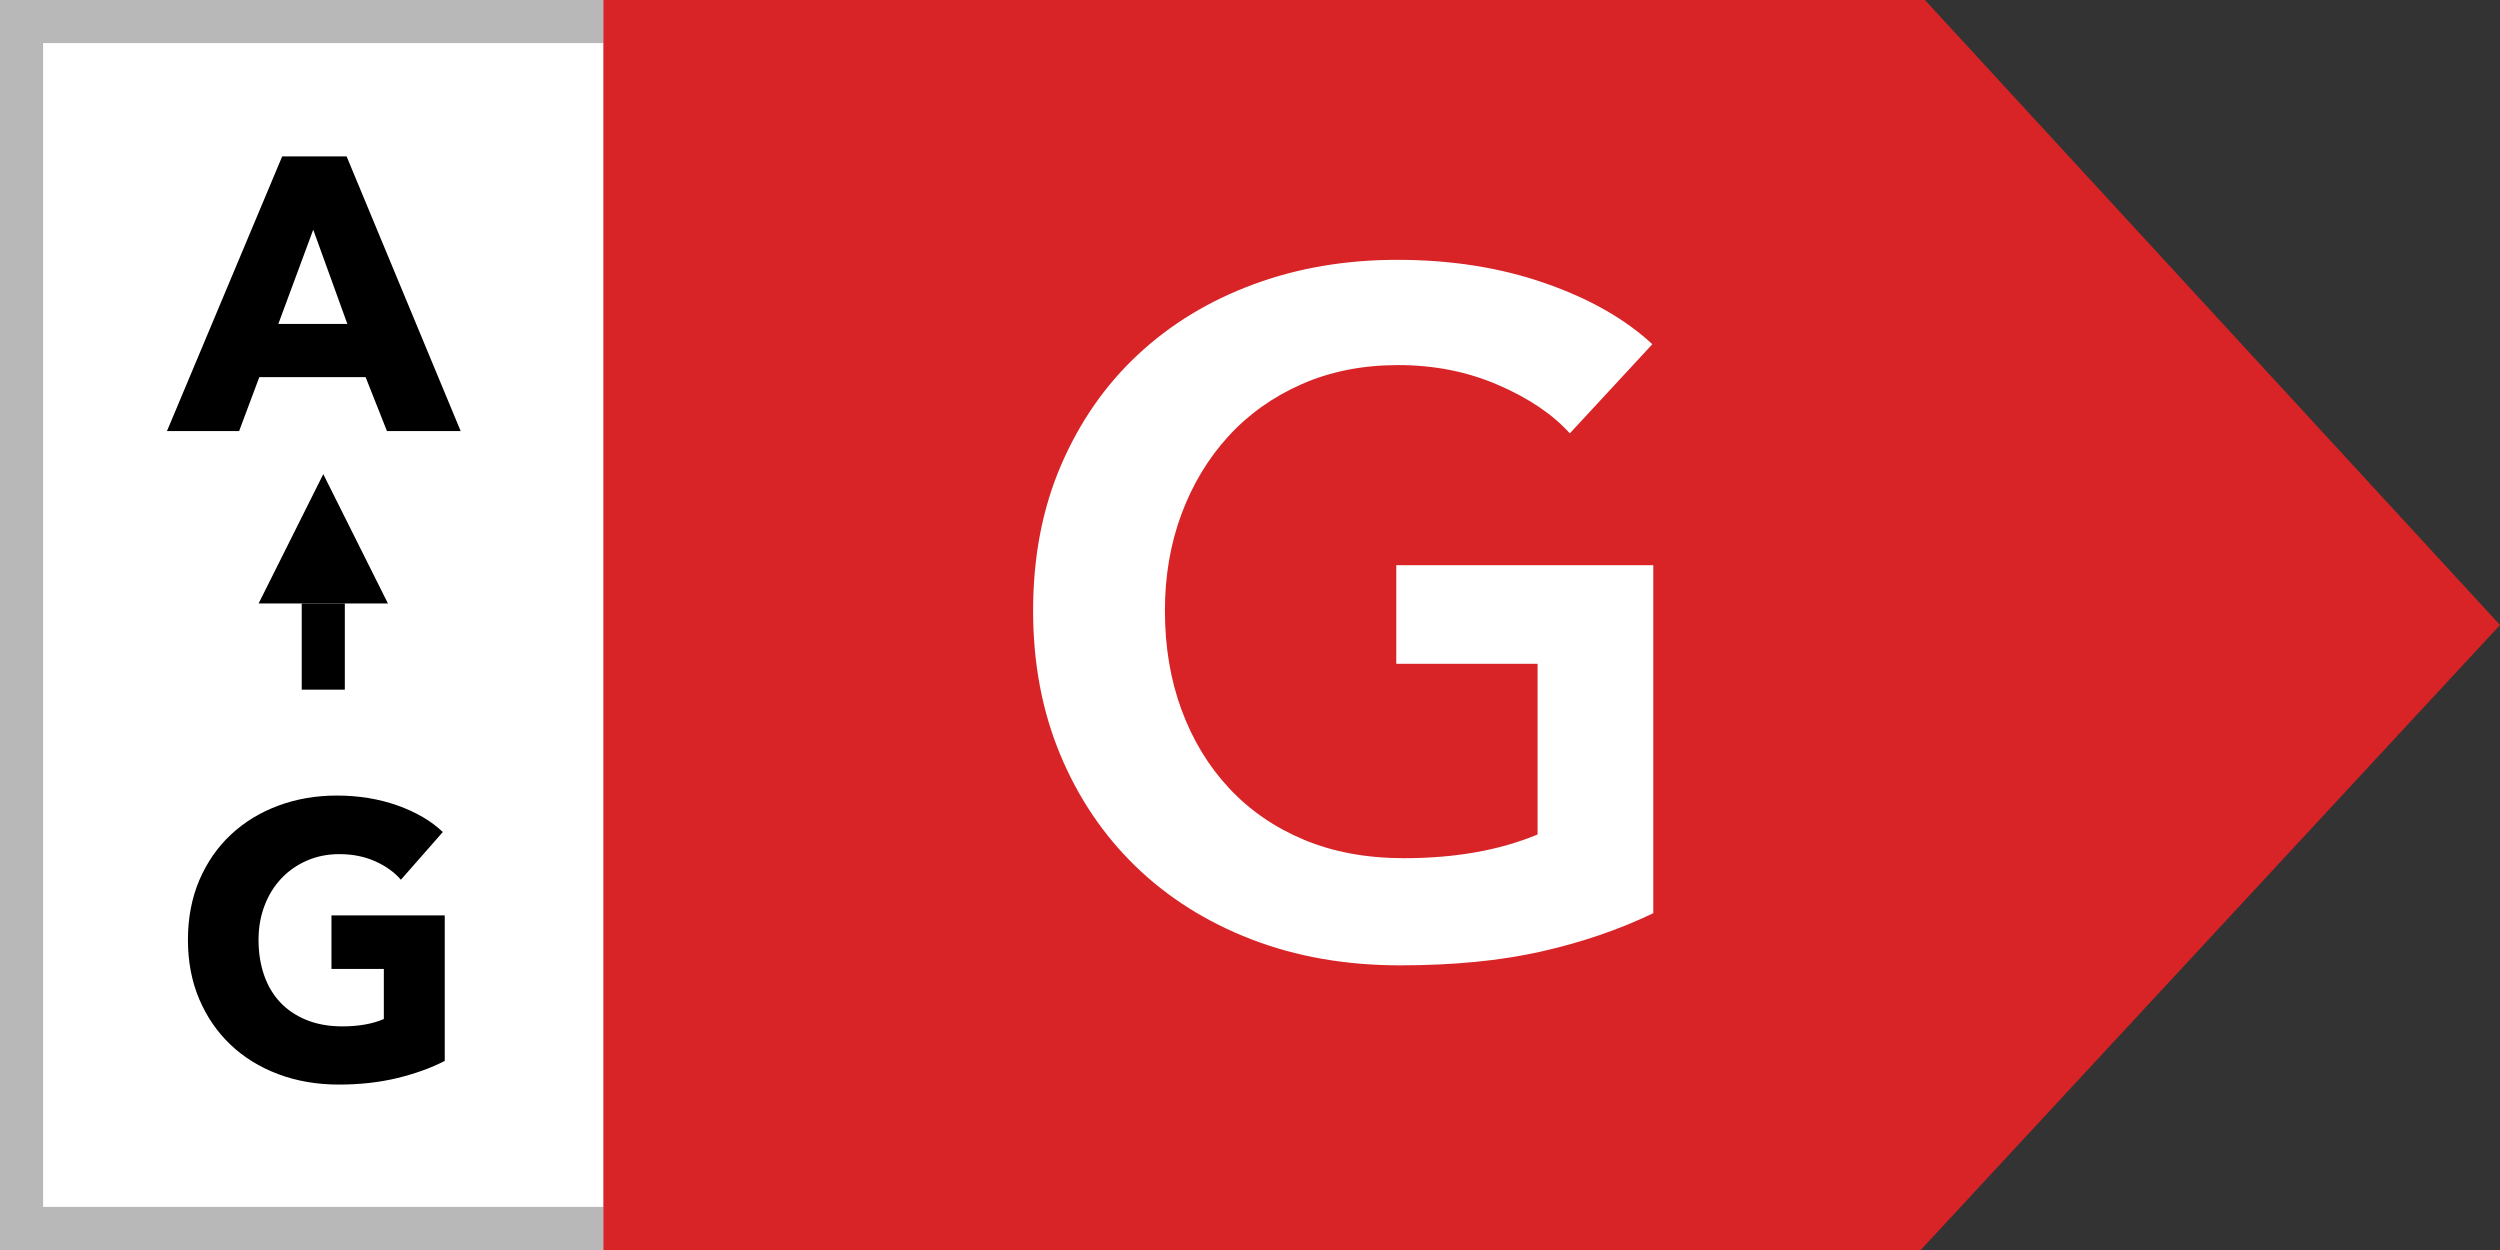 <?xml version="1.0" encoding="UTF-8"?>
<svg width="58px" height="29px" viewBox="0 0 58 29" version="1.1" xmlns="http://www.w3.org/2000/svg" xmlns:xlink="http://www.w3.org/1999/xlink">
    <rect x="0" y="0" width="58" height="29" fill="#333333" stroke="none"/>
    <title>label_EnergyEffGELL_se</title>
    <g id="label_EnergyEffGELL_se" stroke="none" stroke-width="1" fill="none" fill-rule="evenodd">
        <g id="Group">
            <rect id="Rectangle" stroke="#B8B8B8" fill="#FFFFFF" x="0.5" y="0.5" width="14" height="28"></rect>
            <polygon id="Rectangle" fill="#D82427" points="14 0 44.658 0 58 14.5 44.56 29 14 29"></polygon>
            <path d="M5.548,10 L6.016,8.749 L8.482,8.749 L8.977,10 L10.687,10 L8.041,3.628 L6.547,3.628 L3.874,10 L5.548,10 Z M8.059,7.516 L6.457,7.516 L7.267,5.329 L8.059,7.516 Z M7.861,25.162 C8.353,25.162 8.807,25.111 9.225,25.009 C9.642,24.907 10.006,24.775 10.318,24.613 L10.318,24.613 L10.318,21.238 L7.69,21.238 L7.69,22.48 L8.905,22.48 L8.905,23.641 C8.767,23.701 8.617,23.744 8.455,23.771 C8.293,23.799 8.122,23.812 7.942,23.812 C7.63,23.812 7.353,23.762 7.109,23.663 C6.867,23.564 6.662,23.427 6.497,23.25 C6.332,23.073 6.208,22.861 6.124,22.615 C6.04,22.369 5.998,22.099 5.998,21.805 C5.998,21.517 6.045,21.252 6.138,21.009 C6.231,20.765 6.361,20.555 6.529,20.378 C6.697,20.201 6.895,20.064 7.123,19.965 C7.351,19.866 7.6,19.816 7.87,19.816 C8.182,19.816 8.461,19.872 8.707,19.983 C8.953,20.093 9.151,20.236 9.301,20.41 L9.301,20.41 L10.273,19.303 C10.003,19.045 9.652,18.84 9.22,18.686 C8.788,18.534 8.32,18.457 7.816,18.457 C7.33,18.457 6.877,18.535 6.457,18.691 C6.037,18.847 5.671,19.07 5.359,19.361 C5.047,19.652 4.803,20.005 4.625,20.419 C4.449,20.833 4.36,21.295 4.36,21.805 C4.36,22.309 4.447,22.767 4.621,23.177 C4.795,23.588 5.037,23.941 5.346,24.235 C5.654,24.529 6.024,24.757 6.452,24.919 C6.881,25.081 7.351,25.162 7.861,25.162 Z" id="AG" fill="#000000" fill-rule="nonzero"></path>
            <path d="M32.482,22.396 C33.714,22.396 34.803,22.29 35.749,22.077 C36.695,21.864 37.564,21.567 38.356,21.186 L38.356,21.186 L38.356,13.112 L32.394,13.112 L32.394,15.4 L35.672,15.4 L35.672,19.36 C34.792,19.727 33.758,19.91 32.57,19.91 C31.705,19.91 30.931,19.767 30.249,19.481 C29.567,19.195 28.988,18.795 28.511,18.282 C28.034,17.769 27.668,17.164 27.411,16.467 C27.154,15.77 27.026,15.004 27.026,14.168 C27.026,13.361 27.154,12.613 27.411,11.924 C27.668,11.235 28.031,10.633 28.5,10.12 C28.969,9.607 29.538,9.203 30.205,8.91 C30.872,8.617 31.617,8.47 32.438,8.47 C33.274,8.47 34.048,8.624 34.759,8.932 C35.47,9.24 36.024,9.614 36.42,10.054 L36.42,10.054 L38.334,7.986 C37.703,7.399 36.871,6.926 35.837,6.567 C34.803,6.208 33.663,6.028 32.416,6.028 C31.213,6.028 30.099,6.219 29.072,6.6 C28.045,6.981 27.154,7.524 26.399,8.228 C25.644,8.932 25.05,9.786 24.617,10.791 C24.184,11.796 23.968,12.921 23.968,14.168 C23.968,15.385 24.177,16.496 24.595,17.501 C25.013,18.506 25.596,19.371 26.344,20.097 C27.092,20.823 27.987,21.388 29.028,21.791 C30.069,22.194 31.221,22.396 32.482,22.396 Z" id="G" fill="#FFFFFF" fill-rule="nonzero"></path>
            <polygon id="Triangle" fill="#000000" points="7.5 11 9 14 6 14"></polygon>
            <rect id="Rectangle" fill="#000000" x="7" y="14" width="1" height="2"></rect>
        </g>
    </g>
</svg>